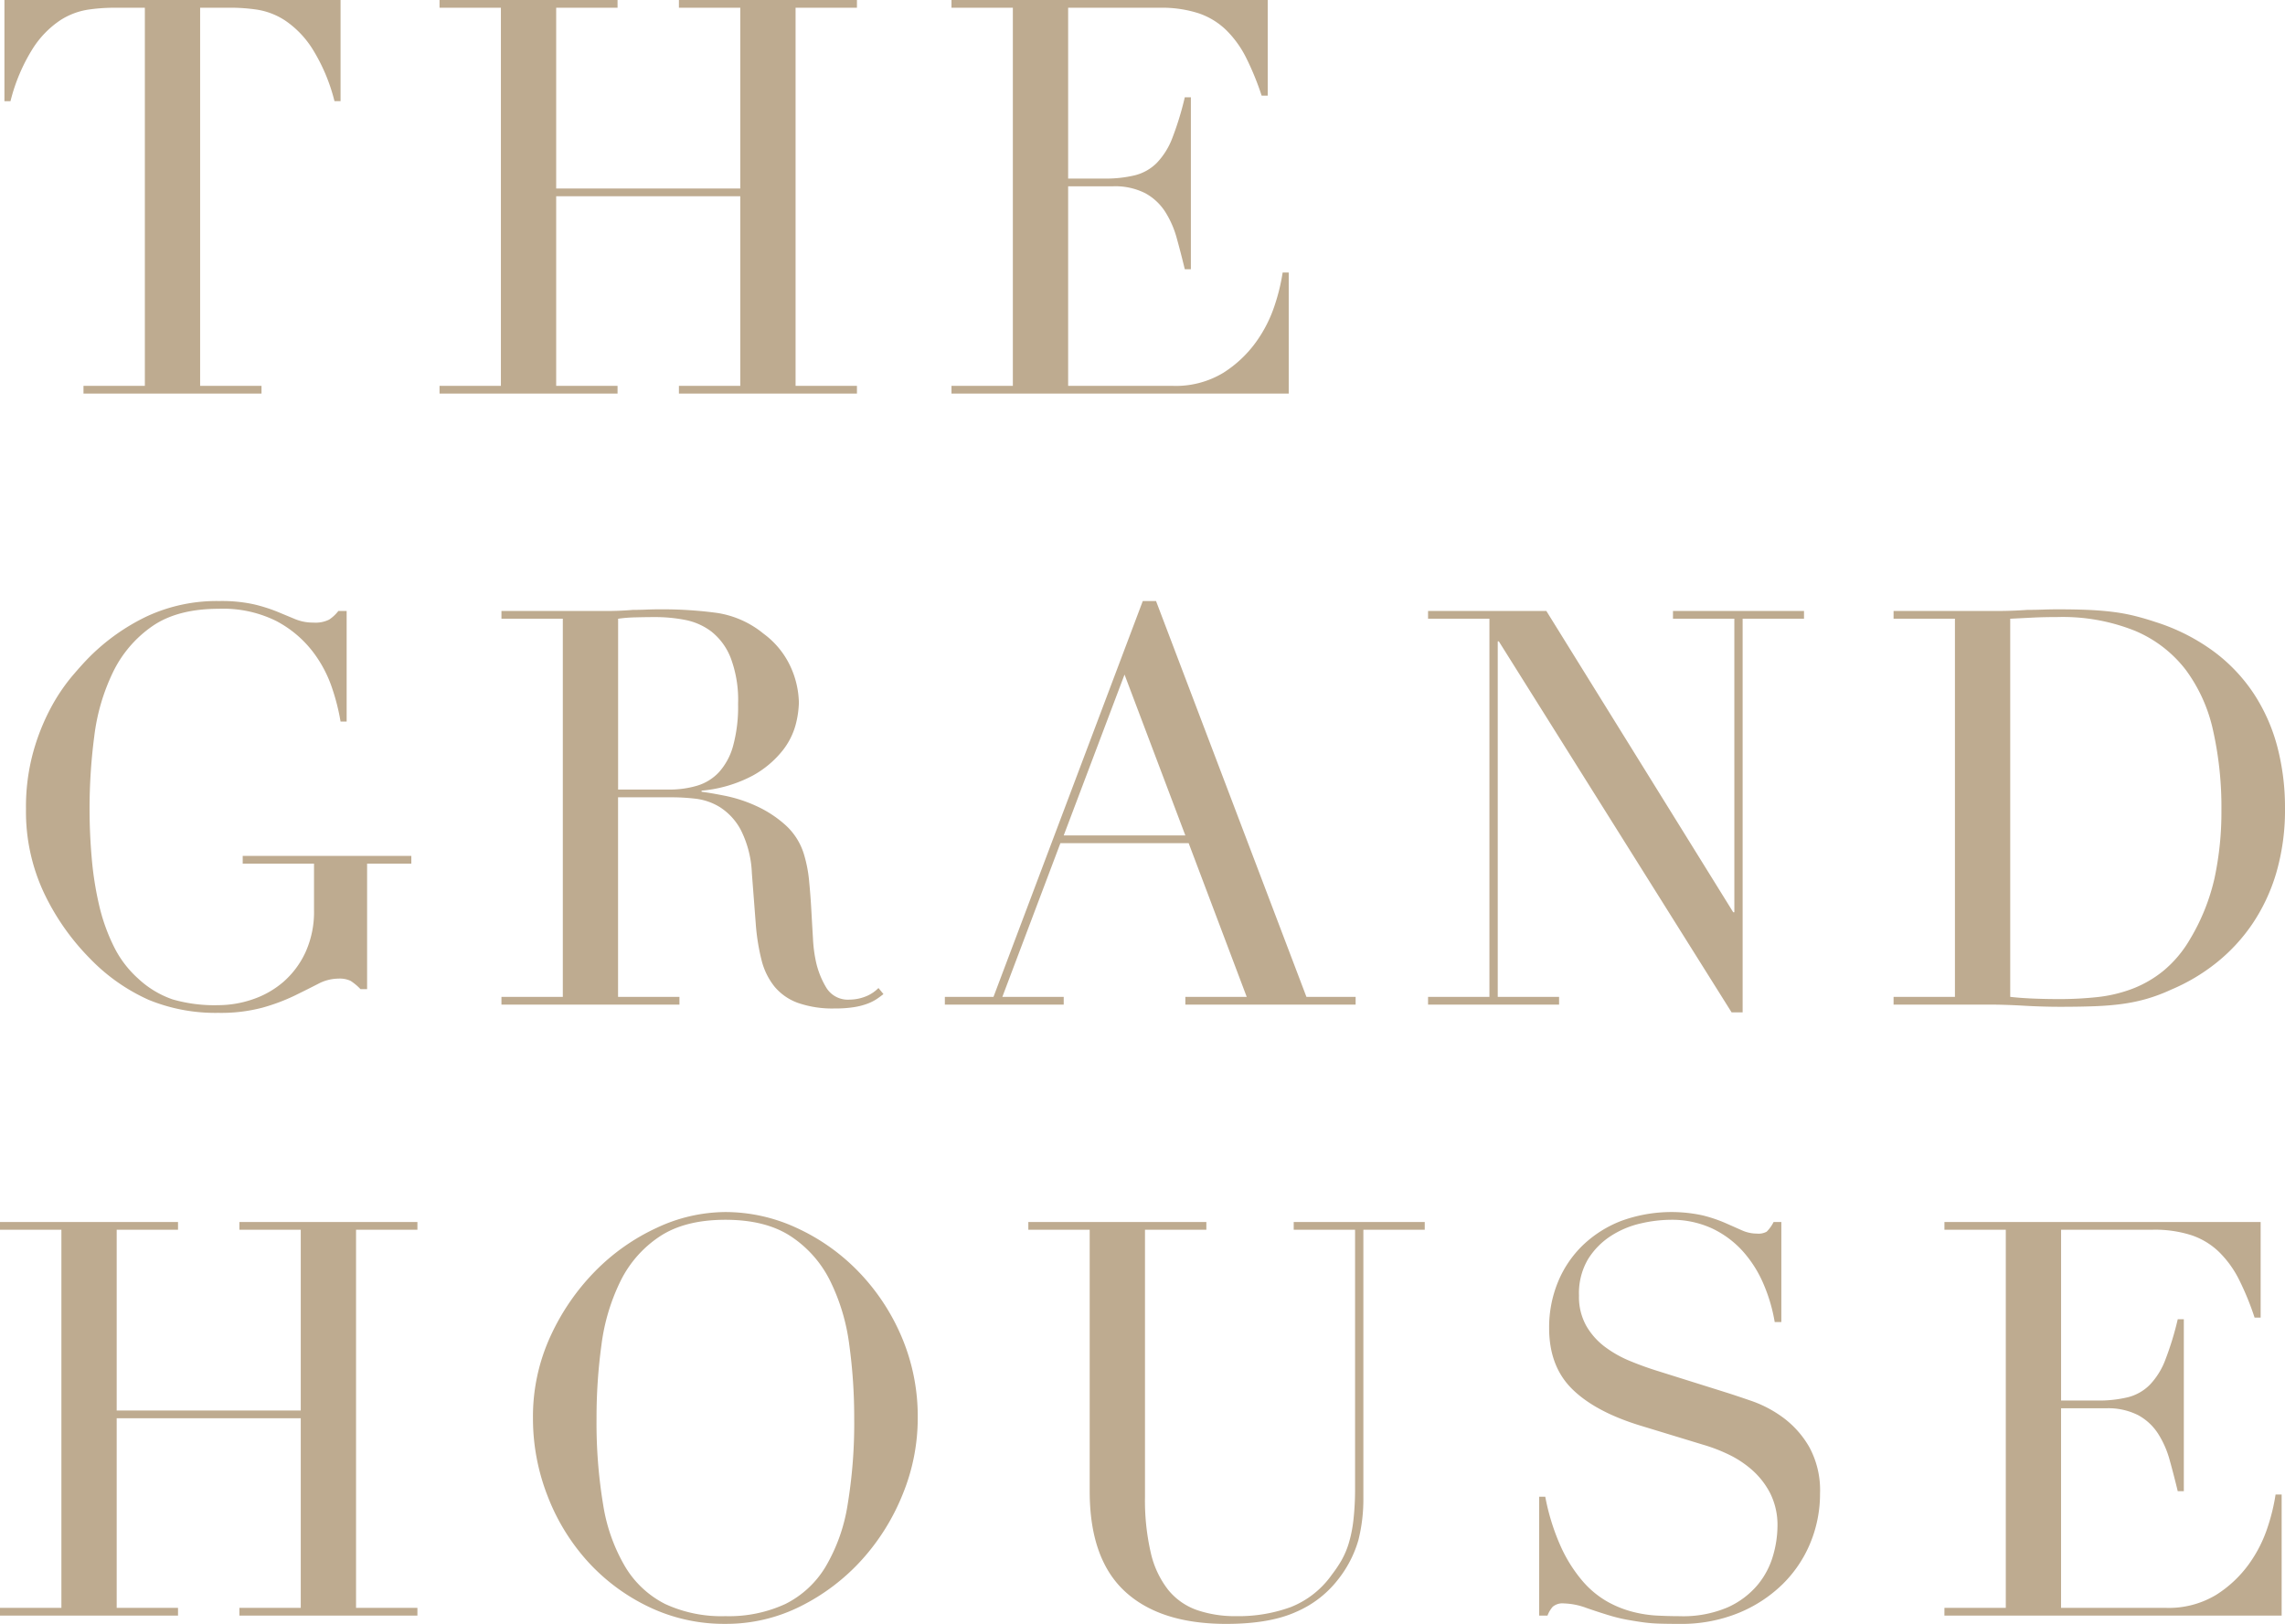<svg xmlns="http://www.w3.org/2000/svg" width="392.635" height="279.065" viewBox="0 0 392.635 279.065"><path d="M17.195-1.33H27.74V-66.31H22.23a31.13,31.13,0,0,0-4.275.332,12.236,12.236,0,0,0-4.8,1.853,16.481,16.481,0,0,0-4.655,4.8,31.15,31.15,0,0,0-3.848,9.073H3.61V-67.64H61.37v17.385H60.325a31.15,31.15,0,0,0-3.847-9.073,16.481,16.481,0,0,0-4.655-4.8,12.236,12.236,0,0,0-4.8-1.853,31.13,31.13,0,0,0-4.275-.332H37.24V-1.33H47.785V0H17.195Zm61.18,0H88.92V-66.31H78.375v-1.33h30.59v1.33H98.42v31.065h31.635V-66.31H119.51v-1.33H150.1v1.33H139.555V-1.33H150.1V0H119.51V-1.33h10.545V-33.915H98.42V-1.33h10.545V0H78.375Zm87.97,0H176.89V-66.31H166.345v-1.33h54.34V-51.2H219.64a47.69,47.69,0,0,0-2.66-6.508,17.907,17.907,0,0,0-3.42-4.75,12.564,12.564,0,0,0-4.75-2.9,20.507,20.507,0,0,0-6.65-.95H186.39v29.355h6.175a21.367,21.367,0,0,0,5.32-.57,8.1,8.1,0,0,0,3.753-2.137,12.669,12.669,0,0,0,2.66-4.275,52.393,52.393,0,0,0,2.137-6.983h1.045v29.545h-1.045q-.665-2.755-1.378-5.32a16.58,16.58,0,0,0-1.995-4.56,9.444,9.444,0,0,0-3.42-3.183,11.391,11.391,0,0,0-5.557-1.187H186.39V-1.33h17.955a15.756,15.756,0,0,0,8.692-2.233,20.241,20.241,0,0,0,5.652-5.32,23.043,23.043,0,0,0,3.23-6.412,33.707,33.707,0,0,0,1.33-5.51h1.045V0h-57.95ZM73.53,80.775h-7.6V102.34H64.79a9.053,9.053,0,0,0-1.71-1.425,4.379,4.379,0,0,0-2.09-.38,7.549,7.549,0,0,0-3.468.9q-1.757.9-4.085,2.043a33.607,33.607,0,0,1-5.463,2.042,27.77,27.77,0,0,1-7.6.9,30.223,30.223,0,0,1-11.97-2.233,32.373,32.373,0,0,1-10.07-7.077A41.026,41.026,0,0,1,10.45,85.9,32.861,32.861,0,0,1,7.315,71.37,35.444,35.444,0,0,1,8.55,61.632a37.168,37.168,0,0,1,2.993-7.553,32.106,32.106,0,0,1,3.61-5.415q1.853-2.185,3.087-3.42a35.652,35.652,0,0,1,9.785-6.935,28.49,28.49,0,0,1,12.54-2.66,25.6,25.6,0,0,1,5.938.57A27.727,27.727,0,0,1,50.54,37.5q1.71.712,3.087,1.282a8.006,8.006,0,0,0,3.088.57,5.211,5.211,0,0,0,2.708-.523A6.74,6.74,0,0,0,60.99,37.36h1.425v19H61.37A37.039,37.039,0,0,0,59.9,50.565a21.49,21.49,0,0,0-3.42-6.365A19.123,19.123,0,0,0,50.3,39.07a20.478,20.478,0,0,0-9.833-2.09q-7.125,0-11.448,2.993a20.429,20.429,0,0,0-6.745,7.885,35,35,0,0,0-3.23,11.067A95.876,95.876,0,0,0,18.24,71.37q0,4.275.38,8.55A56.643,56.643,0,0,0,19.9,87.995a32.4,32.4,0,0,0,2.517,7.03,18.132,18.132,0,0,0,4.18,5.51,16.6,16.6,0,0,0,5.89,3.563,25.841,25.841,0,0,0,7.885,1,18.262,18.262,0,0,0,5.89-1,15.822,15.822,0,0,0,5.273-2.993,15.194,15.194,0,0,0,3.8-5.083,16.724,16.724,0,0,0,1.472-7.268v-7.98H44.555v-1.33H73.53Zm35.53-12.73h8.74a16.6,16.6,0,0,0,4.845-.665,8.457,8.457,0,0,0,3.753-2.328,11.124,11.124,0,0,0,2.423-4.512,25.6,25.6,0,0,0,.855-7.22,20.441,20.441,0,0,0-1.283-7.932,10.718,10.718,0,0,0-3.325-4.513,10.935,10.935,0,0,0-4.56-1.995,26.853,26.853,0,0,0-4.987-.475q-1.71,0-3.467.048a24.415,24.415,0,0,0-2.993.238ZM89.015,103.67H99.56V38.69H89.015V37.36h18.05q1.14,0,2.28-.048t2.28-.143q1.14,0,2.28-.048t2.28-.047a69.863,69.863,0,0,1,9.88.617,16.482,16.482,0,0,1,7.98,3.563,14.629,14.629,0,0,1,4.7,5.795,15.542,15.542,0,0,1,1.378,6.08,16.749,16.749,0,0,1-.522,3.658,12.322,12.322,0,0,1-2.28,4.56,17.044,17.044,0,0,1-5.083,4.275,22.981,22.981,0,0,1-8.835,2.613v.19q1.52.19,4.133.712a24.331,24.331,0,0,1,5.32,1.758,19.691,19.691,0,0,1,4.988,3.277,11.108,11.108,0,0,1,3.23,5.272,22.86,22.86,0,0,1,.808,4.323q.237,2.422.38,4.987t.285,4.94a24.075,24.075,0,0,0,.523,3.99,14.689,14.689,0,0,0,1.8,4.465,4.336,4.336,0,0,0,3.99,1.995,7.612,7.612,0,0,0,2.565-.475,6.351,6.351,0,0,0,2.375-1.52l.855,1.045q-.475.38-1.092.808a7.969,7.969,0,0,1-1.568.807,11.68,11.68,0,0,1-2.327.618,20.265,20.265,0,0,1-3.372.238,18.059,18.059,0,0,1-6.318-.95,9.373,9.373,0,0,1-4.037-2.8,11.823,11.823,0,0,1-2.233-4.56,36.248,36.248,0,0,1-1-6.317l-.665-8.645a18,18,0,0,0-1.9-7.41,10.465,10.465,0,0,0-3.562-3.895,10.252,10.252,0,0,0-4.228-1.472,35.789,35.789,0,0,0-3.8-.238h-9.5V103.67H119.6V105H89.015ZM196.08,48.285,185.63,75.93h20.9ZM165.205,103.67h8.36l25.65-68.02h2.28l25.84,68.02h8.455V105H206.53v-1.33h10.545L207.1,77.26H185.06l-9.975,26.41H185.63V105H165.205Zm83.03,0H258.78V38.69H248.235V37.36h20.33l32.11,51.775h.19V38.69H290.32V37.36h22.515v1.33H302.29v67.64h-1.9L260.4,42.585h-.19V103.67H270.75V105H248.235Zm100.035,0q1.615.19,3.753.285t4.7.1a61.668,61.668,0,0,0,6.413-.333,24.321,24.321,0,0,0,6.08-1.425,19.457,19.457,0,0,0,5.415-3.135,20.178,20.178,0,0,0,4.512-5.368,35.645,35.645,0,0,0,4.228-10.5A54.327,54.327,0,0,0,384.56,71.56a60.275,60.275,0,0,0-1.425-13.632,27.284,27.284,0,0,0-4.7-10.45,21.491,21.491,0,0,0-8.693-6.7A33.362,33.362,0,0,0,356.345,38.4q-2.375,0-4.323.1t-3.753.19Zm-20.045,0H338.77V38.69H328.225V37.36h17.67q1.33,0,2.66-.048t2.66-.143q1.33,0,2.66-.048t2.66-.047q2.85,0,5.082.095t4.18.333a32.131,32.131,0,0,1,3.705.665q1.757.427,3.753,1.092a34.266,34.266,0,0,1,10.022,5.083,28.786,28.786,0,0,1,6.935,7.362,30.972,30.972,0,0,1,3.99,9.12,41.051,41.051,0,0,1,1.282,10.355,38.578,38.578,0,0,1-1.52,11.257,31.63,31.63,0,0,1-4.18,8.835,30.375,30.375,0,0,1-6.223,6.65,32.827,32.827,0,0,1-7.647,4.512,29.415,29.415,0,0,1-4.323,1.615,30.553,30.553,0,0,1-4.18.855q-2.138.285-4.7.38t-5.89.095q-1.425,0-3.04-.048t-3.23-.142q-1.615-.095-3.182-.143T344.375,105h-16.15ZM2.85,208.67H13.4V143.69H2.85v-1.33H33.44v1.33H22.9v31.065H54.53V143.69H43.985v-1.33h30.59v1.33H64.03v64.98H74.575V210H43.985v-1.33H54.53V176.085H22.9V208.67H33.44V210H2.85Zm102.505-32.585A85.593,85.593,0,0,0,106.5,191a30.048,30.048,0,0,0,3.8,10.64,16.888,16.888,0,0,0,6.84,6.365,23.023,23.023,0,0,0,10.355,2.09,23.091,23.091,0,0,0,10.307-2.09,16.808,16.808,0,0,0,6.887-6.365,30.048,30.048,0,0,0,3.8-10.64,85.594,85.594,0,0,0,1.14-14.915,91.708,91.708,0,0,0-.855-12.682,34.725,34.725,0,0,0-3.278-10.925,19.5,19.5,0,0,0-6.745-7.648q-4.323-2.85-11.257-2.85t-11.258,2.85a19.5,19.5,0,0,0-6.745,7.648A34.726,34.726,0,0,0,106.21,163.4,91.707,91.707,0,0,0,105.355,176.085Zm-10.925,0a33.038,33.038,0,0,1,2.993-14.06,39.167,39.167,0,0,1,7.695-11.21,35.941,35.941,0,0,1,10.592-7.458,28,28,0,0,1,11.78-2.708,29.128,29.128,0,0,1,12.208,2.708,35.14,35.14,0,0,1,10.592,7.458,36.712,36.712,0,0,1,7.457,11.21,34.945,34.945,0,0,1,2.8,14.06,34.532,34.532,0,0,1-2.565,13.015,37.746,37.746,0,0,1-7.03,11.3,35.631,35.631,0,0,1-10.5,7.98,28.413,28.413,0,0,1-12.967,3.04,29.888,29.888,0,0,1-13.205-2.945,33.9,33.9,0,0,1-10.5-7.837A36.008,36.008,0,0,1,96.9,189.337,36.565,36.565,0,0,1,94.43,176.085Zm85.12-33.725h30.59v1.33H199.595v45.885a39.915,39.915,0,0,0,1,9.643,16.086,16.086,0,0,0,2.992,6.365,11.094,11.094,0,0,0,4.94,3.467,20.114,20.114,0,0,0,6.745,1.045,26.14,26.14,0,0,0,9.4-1.568,15.709,15.709,0,0,0,7.03-5.557,22.507,22.507,0,0,0,1.663-2.47,14.494,14.494,0,0,0,1.235-2.9,22.641,22.641,0,0,0,.808-3.99,48.5,48.5,0,0,0,.285-5.747V143.69H225.15v-1.33h22.515v1.33H237.12v46.075a28.782,28.782,0,0,1-.855,7.268,19.675,19.675,0,0,1-3.515,6.792,18.1,18.1,0,0,1-7.125,5.51q-4.56,2.09-12.065,2.09-11.4,0-17.433-5.6t-6.033-17.2V143.69H179.55Zm87.78,47.215h1.045a38.2,38.2,0,0,0,2.707,8.645,24.988,24.988,0,0,0,3.658,5.795,16.252,16.252,0,0,0,4.18,3.515,18.043,18.043,0,0,0,4.418,1.805,21.3,21.3,0,0,0,4.275.665q2.042.1,3.848.1a19.463,19.463,0,0,0,8.265-1.52,14.39,14.39,0,0,0,5.13-3.848,13.821,13.821,0,0,0,2.66-5.035,18.56,18.56,0,0,0,.76-4.988,12.216,12.216,0,0,0-1.235-5.7,13.7,13.7,0,0,0-3.135-4.038,17.554,17.554,0,0,0-4.133-2.708,28.517,28.517,0,0,0-4.228-1.615L284.62,177.32q-7.7-2.375-11.638-6.27T269.04,160.6a20.465,20.465,0,0,1,1.52-7.933,18.588,18.588,0,0,1,4.275-6.317,19.915,19.915,0,0,1,6.6-4.18,25.231,25.231,0,0,1,13.965-.95,24.821,24.821,0,0,1,3.848,1.283q1.615.712,2.9,1.283a6.374,6.374,0,0,0,2.612.57,2.9,2.9,0,0,0,1.663-.333,6.385,6.385,0,0,0,1.188-1.662h1.33v17.195H307.8a28.254,28.254,0,0,0-1.948-6.6,20.38,20.38,0,0,0-3.562-5.6,16.683,16.683,0,0,0-5.272-3.9,16.486,16.486,0,0,0-7.172-1.473,23.181,23.181,0,0,0-5.035.618,15.893,15.893,0,0,0-5.13,2.137,12.819,12.819,0,0,0-3.943,3.99,11.507,11.507,0,0,0-1.568,6.27,10.188,10.188,0,0,0,1.235,5.178,12.008,12.008,0,0,0,3.182,3.61,19.539,19.539,0,0,0,4.37,2.47q2.422,1,4.892,1.757l11.495,3.61q1.805.57,4.56,1.52a20.485,20.485,0,0,1,5.367,2.85,16.472,16.472,0,0,1,4.465,5.035,15.5,15.5,0,0,1,1.853,7.98,22.113,22.113,0,0,1-1.663,8.5,21.275,21.275,0,0,1-4.8,7.125,23.544,23.544,0,0,1-7.6,4.94,26.061,26.061,0,0,1-10.07,1.853q-1.995,0-3.515-.048a25.913,25.913,0,0,1-2.85-.238q-1.33-.19-2.66-.428A27.953,27.953,0,0,1,279.49,210q-1.9-.57-4.085-1.33a11.836,11.836,0,0,0-3.8-.76,2.6,2.6,0,0,0-1.947.57,4.95,4.95,0,0,0-.9,1.52H267.33Zm69.635,19.1H347.51V143.69H336.965v-1.33H391.3v16.435H390.26a47.688,47.688,0,0,0-2.66-6.507,17.907,17.907,0,0,0-3.42-4.75,12.564,12.564,0,0,0-4.75-2.9,20.507,20.507,0,0,0-6.65-.95H357.01v29.355h6.175a21.368,21.368,0,0,0,5.32-.57,8.1,8.1,0,0,0,3.752-2.138,12.668,12.668,0,0,0,2.66-4.275,52.4,52.4,0,0,0,2.138-6.982H378.1v29.545h-1.045q-.665-2.755-1.378-5.32a16.58,16.58,0,0,0-1.995-4.56,9.444,9.444,0,0,0-3.42-3.182,11.391,11.391,0,0,0-5.557-1.187h-7.7V208.67h17.955a15.756,15.756,0,0,0,8.693-2.232,20.241,20.241,0,0,0,5.652-5.32,23.043,23.043,0,0,0,3.23-6.412,33.706,33.706,0,0,0,1.33-5.51h1.045V210h-57.95Z" transform="translate(-2.85 67.64)" fill="#beab90"/></svg>
